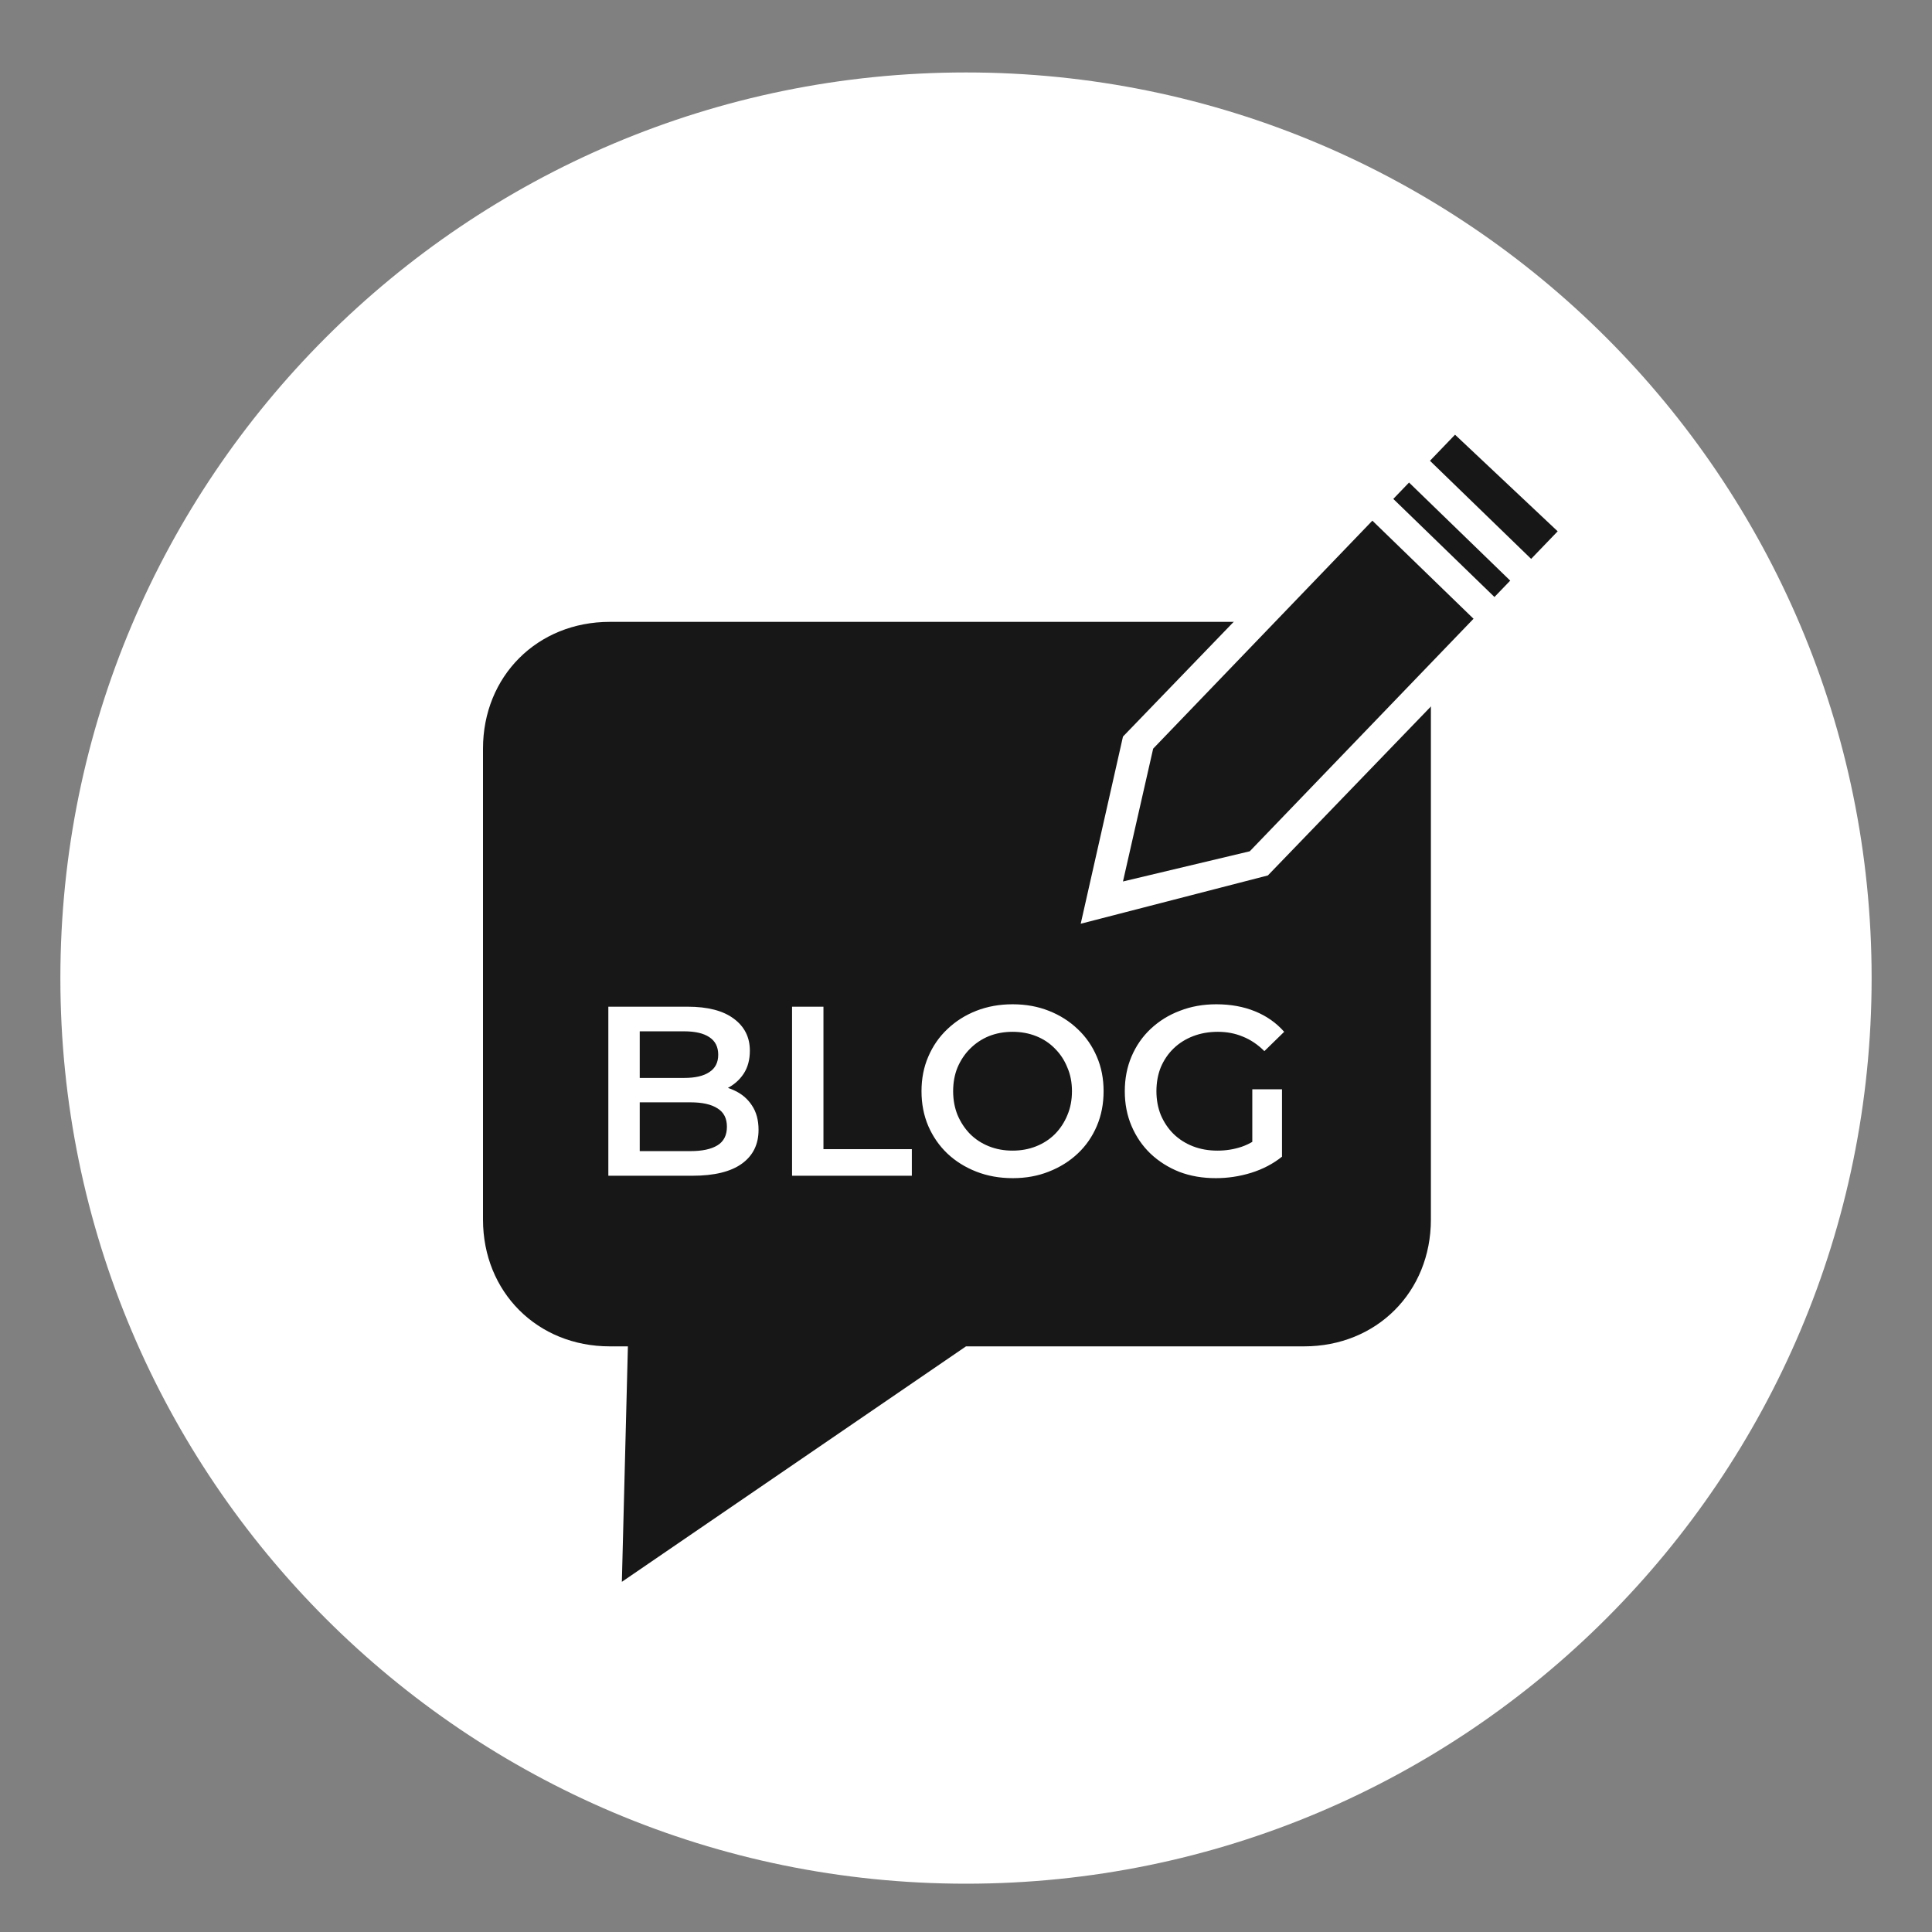 <svg width="32" height="32" viewBox="0 0 32 32" fill="none" xmlns="http://www.w3.org/2000/svg">
<rect x="0" y="0" width="32" height="32" fill="#808080" stroke="none"/>
<path d="M16 31.2C24.284 31.2 31 24.484 31 16.2C31 7.916 24.284 1.2 16 1.2C7.716 1.2 1 7.916 1 16.2C1 24.484 7.716 31.2 16 31.2Z" fill="white"/>
<path d="M23.7 10.9V20.2C23.7 21.4 22.8 22.3 21.6 22.3H16L10.3 26.2L10.4 22.3H10.1C8.9 22.3 8 21.4 8 20.2V12.4C8 11.2 8.9 10.3 10.1 10.3H21.6" fill="#171717"/>
<path d="M18.8 12.3L24.1 6.9L26.1 8.8L20.8 14.3L18.2 15L18.8 12.3Z" fill="#171717"/>
<path d="M24.1 7.2L25.8 8.8L20.7 14.1L18.6 14.6L19.1 12.4L24.1 7.2ZM24.1 6.5L18.6 12.2L17.9 15.3L21 14.5L26.5 8.8L24.1 6.5Z" fill="white"/>
<path d="M23.296 7.255L22.948 7.614L25.389 9.981L25.737 9.622L23.296 7.255Z" fill="white"/>
<path d="M22.72 7.917L22.372 8.276L24.813 10.643L25.161 10.284L22.72 7.917Z" fill="white"/>
<path d="M20.601 12.5C20.301 12.2 20.301 11.9 20.501 11.7L21.301 10.9C21.501 10.7 21.801 10.7 22.101 10.9C22.301 11.1 22.301 11.4 22.101 11.7L21.301 12.5C21.201 12.7 20.901 12.7 20.601 12.5Z" fill="#171717"/>
<path d="M10.076 19.474V16.674H11.388C11.724 16.674 11.98 16.741 12.156 16.874C12.332 17.005 12.42 17.181 12.42 17.402C12.42 17.552 12.386 17.68 12.316 17.786C12.247 17.89 12.153 17.971 12.036 18.03C11.921 18.086 11.796 18.114 11.66 18.114L11.732 17.97C11.889 17.97 12.031 18 12.156 18.058C12.281 18.114 12.38 18.197 12.452 18.306C12.527 18.416 12.564 18.552 12.564 18.714C12.564 18.954 12.472 19.141 12.288 19.274C12.104 19.407 11.831 19.474 11.468 19.474H10.076ZM10.596 19.066H11.436C11.631 19.066 11.78 19.034 11.884 18.97C11.988 18.906 12.04 18.803 12.04 18.662C12.04 18.523 11.988 18.422 11.884 18.358C11.78 18.291 11.631 18.258 11.436 18.258H10.556V17.854H11.332C11.514 17.854 11.652 17.822 11.748 17.758C11.847 17.694 11.896 17.598 11.896 17.47C11.896 17.34 11.847 17.242 11.748 17.178C11.652 17.114 11.514 17.082 11.332 17.082H10.596V19.066ZM13.119 19.474V16.674H13.639V19.034H15.103V19.474H13.119ZM16.775 19.514C16.556 19.514 16.355 19.478 16.171 19.406C15.987 19.334 15.827 19.234 15.691 19.106C15.555 18.976 15.45 18.823 15.375 18.65C15.3 18.474 15.263 18.282 15.263 18.074C15.263 17.866 15.3 17.675 15.375 17.502C15.45 17.326 15.555 17.174 15.691 17.046C15.827 16.916 15.987 16.814 16.171 16.742C16.355 16.67 16.555 16.634 16.771 16.634C16.99 16.634 17.19 16.67 17.371 16.742C17.555 16.814 17.715 16.916 17.851 17.046C17.987 17.174 18.092 17.326 18.167 17.502C18.242 17.675 18.279 17.866 18.279 18.074C18.279 18.282 18.242 18.474 18.167 18.65C18.092 18.826 17.987 18.978 17.851 19.106C17.715 19.234 17.555 19.334 17.371 19.406C17.19 19.478 16.991 19.514 16.775 19.514ZM16.771 19.058C16.912 19.058 17.043 19.034 17.163 18.986C17.283 18.938 17.387 18.87 17.475 18.782C17.563 18.692 17.631 18.587 17.679 18.47C17.73 18.35 17.755 18.218 17.755 18.074C17.755 17.93 17.73 17.799 17.679 17.682C17.631 17.562 17.563 17.458 17.475 17.37C17.387 17.279 17.283 17.21 17.163 17.162C17.043 17.114 16.912 17.09 16.771 17.09C16.63 17.09 16.499 17.114 16.379 17.162C16.262 17.21 16.158 17.279 16.067 17.37C15.979 17.458 15.91 17.562 15.859 17.682C15.811 17.799 15.787 17.93 15.787 18.074C15.787 18.215 15.811 18.346 15.859 18.466C15.91 18.586 15.979 18.692 16.067 18.782C16.155 18.87 16.259 18.938 16.379 18.986C16.499 19.034 16.63 19.058 16.771 19.058ZM20.138 19.514C19.919 19.514 19.718 19.48 19.534 19.41C19.353 19.338 19.194 19.238 19.058 19.11C18.922 18.98 18.817 18.826 18.742 18.65C18.667 18.474 18.63 18.282 18.63 18.074C18.63 17.866 18.667 17.674 18.742 17.498C18.817 17.322 18.922 17.17 19.058 17.042C19.197 16.912 19.358 16.811 19.542 16.742C19.726 16.67 19.927 16.634 20.146 16.634C20.383 16.634 20.597 16.673 20.786 16.75C20.978 16.828 21.139 16.941 21.27 17.09L20.942 17.41C20.833 17.301 20.714 17.221 20.586 17.17C20.461 17.117 20.322 17.09 20.17 17.09C20.023 17.09 19.887 17.114 19.762 17.162C19.637 17.21 19.529 17.278 19.438 17.366C19.347 17.454 19.277 17.558 19.226 17.678C19.178 17.798 19.154 17.93 19.154 18.074C19.154 18.215 19.178 18.346 19.226 18.466C19.277 18.586 19.347 18.692 19.438 18.782C19.529 18.87 19.635 18.938 19.758 18.986C19.881 19.034 20.017 19.058 20.166 19.058C20.305 19.058 20.438 19.037 20.566 18.994C20.697 18.949 20.821 18.874 20.938 18.77L21.234 19.158C21.087 19.276 20.917 19.365 20.722 19.426C20.53 19.485 20.335 19.514 20.138 19.514ZM20.742 19.09V18.042H21.234V19.158L20.742 19.09Z" fill="white"/>
</svg>
